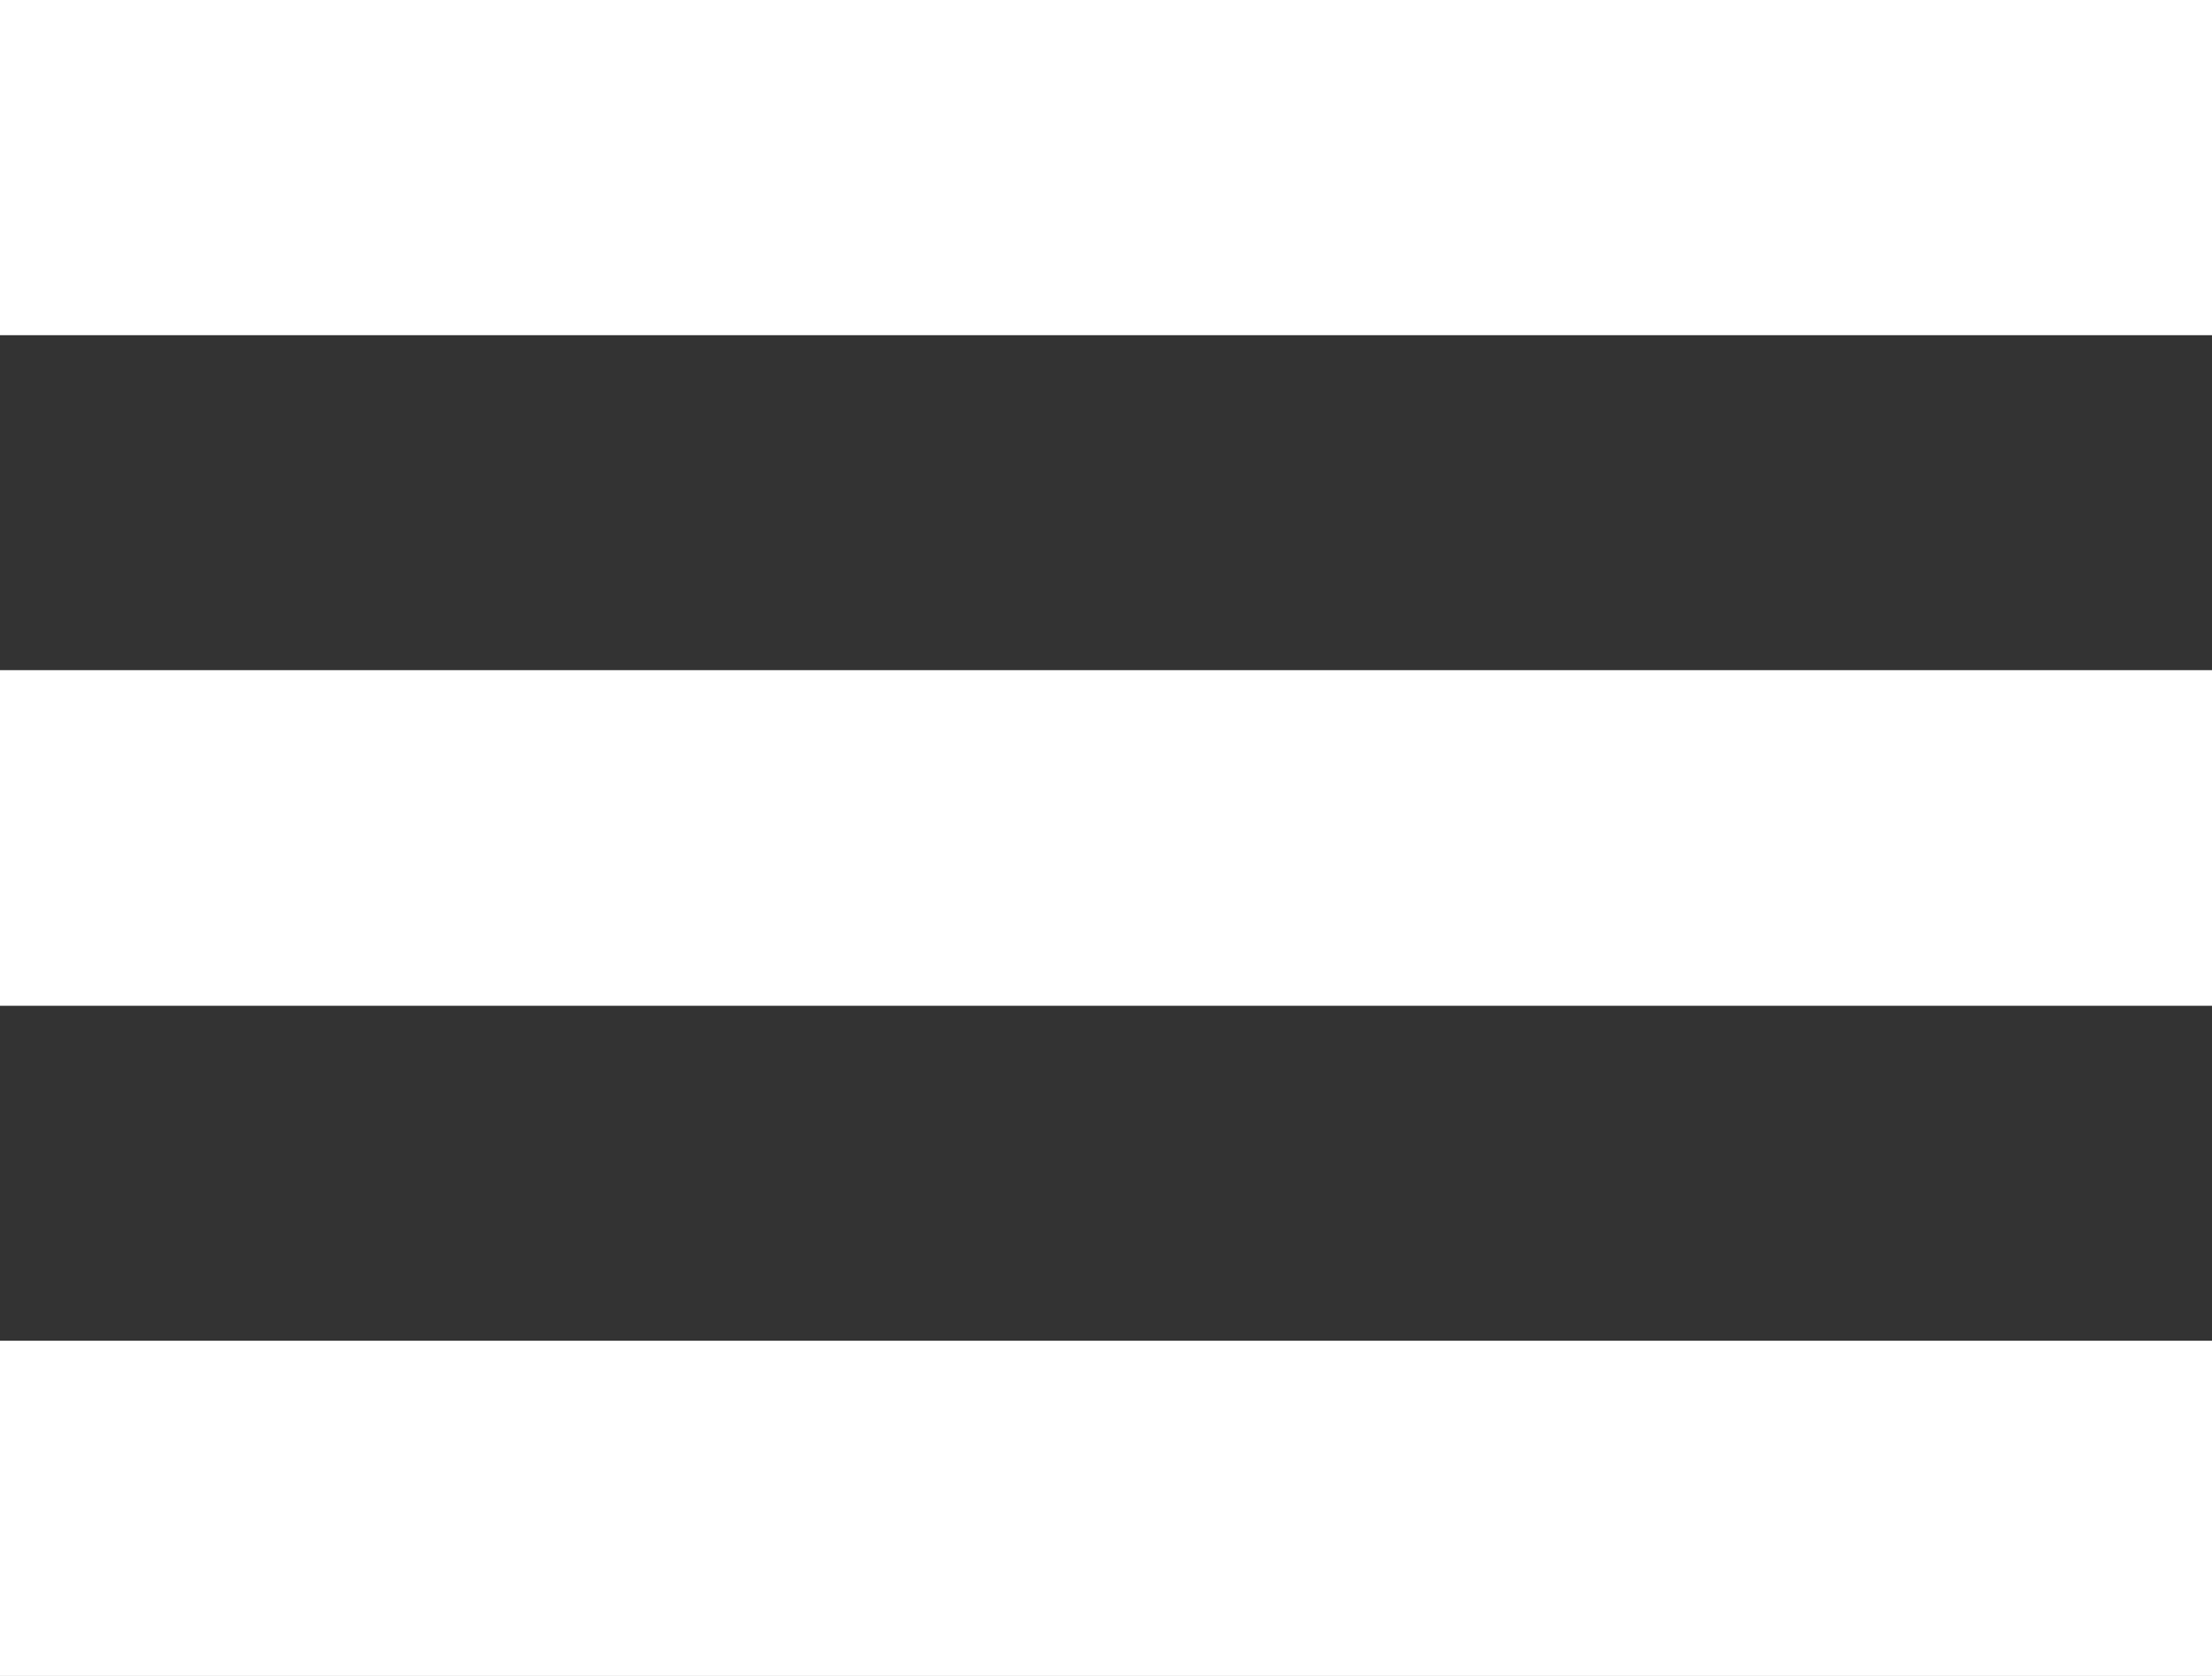 <svg xmlns="http://www.w3.org/2000/svg" width="33" height="25" viewBox="0 0 33 25">
  <rect x="0" y="0" width="33" height="25" fill="#333333" stroke="none"/>
  <g id="Groupe_445" data-name="Groupe 445" transform="translate(-305.648 -9)">
    <rect id="Rectangle_91" data-name="Rectangle 91" width="33" height="5" transform="translate(305.648 19)" fill="#fff"/>
    <rect id="Rectangle_92" data-name="Rectangle 92" width="33" height="5" transform="translate(305.648 29)" fill="#fff"/>
    <rect id="Rectangle_93" data-name="Rectangle 93" width="33" height="5" transform="translate(305.648 9)" fill="#fff"/>
    <rect id="Rectangle_94" data-name="Rectangle 94" width="33" height="5" transform="translate(305.648 19)" fill="#fff"/>
  </g>
</svg>
